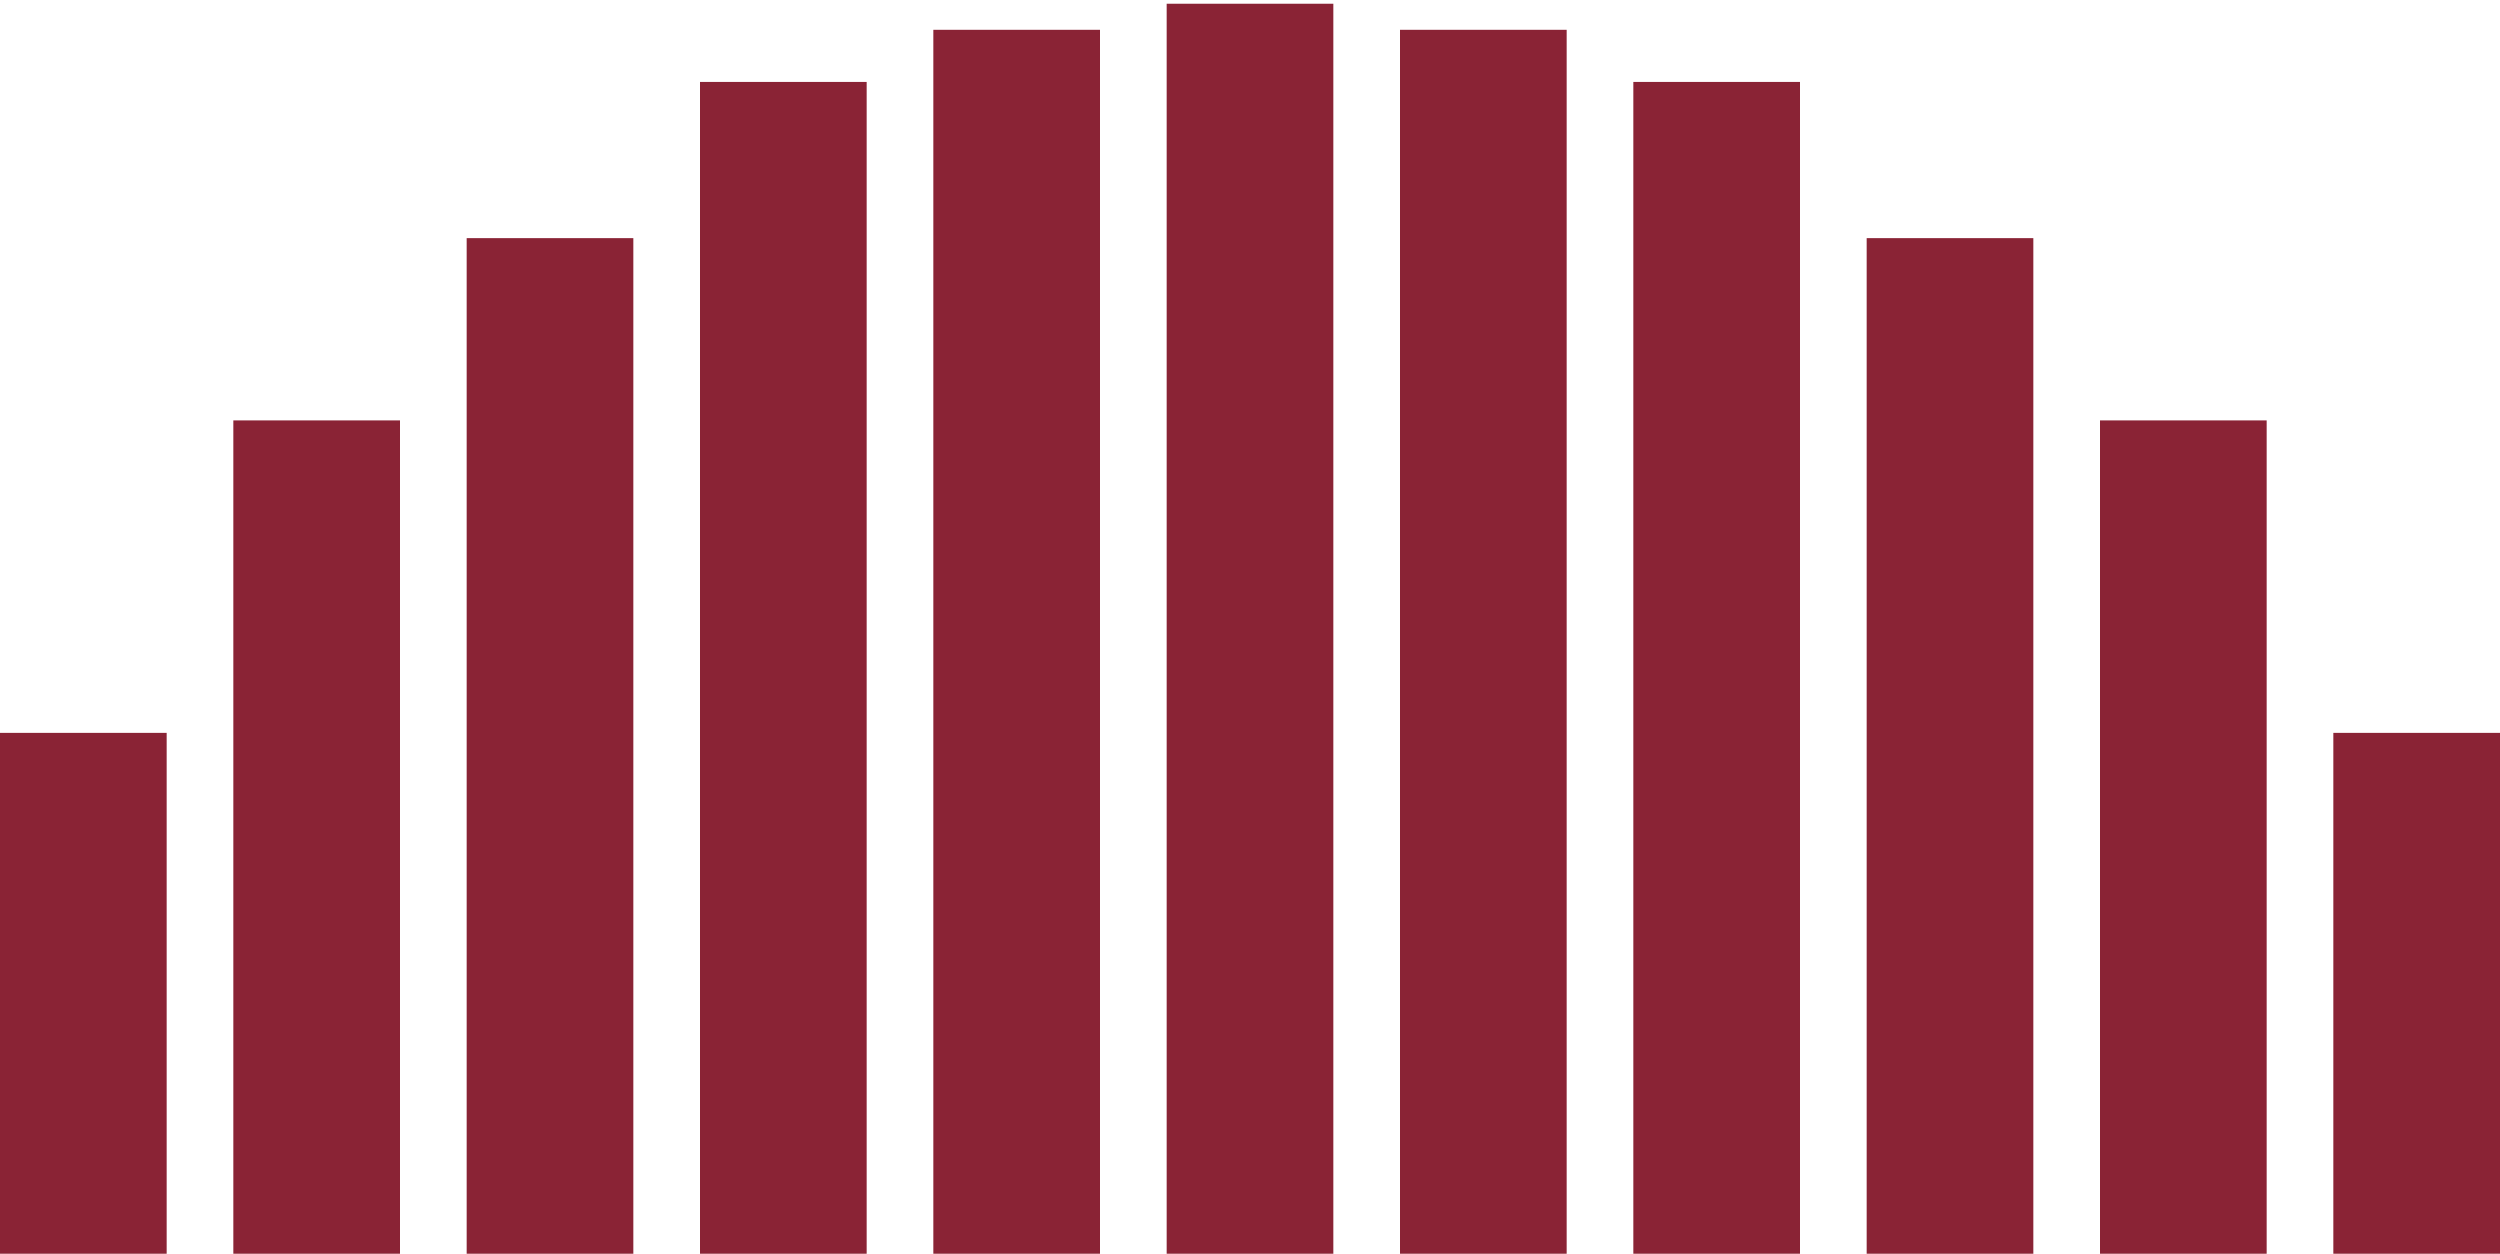 <?xml version="1.0" encoding="UTF-8"?>
<svg id="Calque_1" data-name="Calque 1" xmlns="http://www.w3.org/2000/svg" viewBox="0 0 333 167">
  <defs>
    <style>
      .cls-1 {
        fill: #8a2335;
      }
    </style>
  </defs>
  <rect class="cls-1" y="97.62" width="22.2" height="69.38"/>
  <rect class="cls-1" x="310.8" y="97.62" width="22.2" height="69.38"/>
  <rect class="cls-1" x="279.72" y="56" width="22.2" height="111"/>
  <rect class="cls-1" x="248.64" y="31.72" width="22.2" height="135.28"/>
  <rect class="cls-1" x="217.56" y="10.91" width="22.2" height="156.09"/>
  <rect class="cls-1" x="186.48" y="3.97" width="22.2" height="163.03"/>
  <rect class="cls-1" x="155.4" y=".5" width="22.2" height="166.5"/>
  <rect class="cls-1" x="124.32" y="3.97" width="22.2" height="163.03"/>
  <rect class="cls-1" x="93.24" y="10.91" width="22.2" height="156.09"/>
  <rect class="cls-1" x="62.16" y="31.72" width="22.2" height="135.28"/>
  <rect class="cls-1" x="31.08" y="56" width="22.2" height="111"/>
</svg>